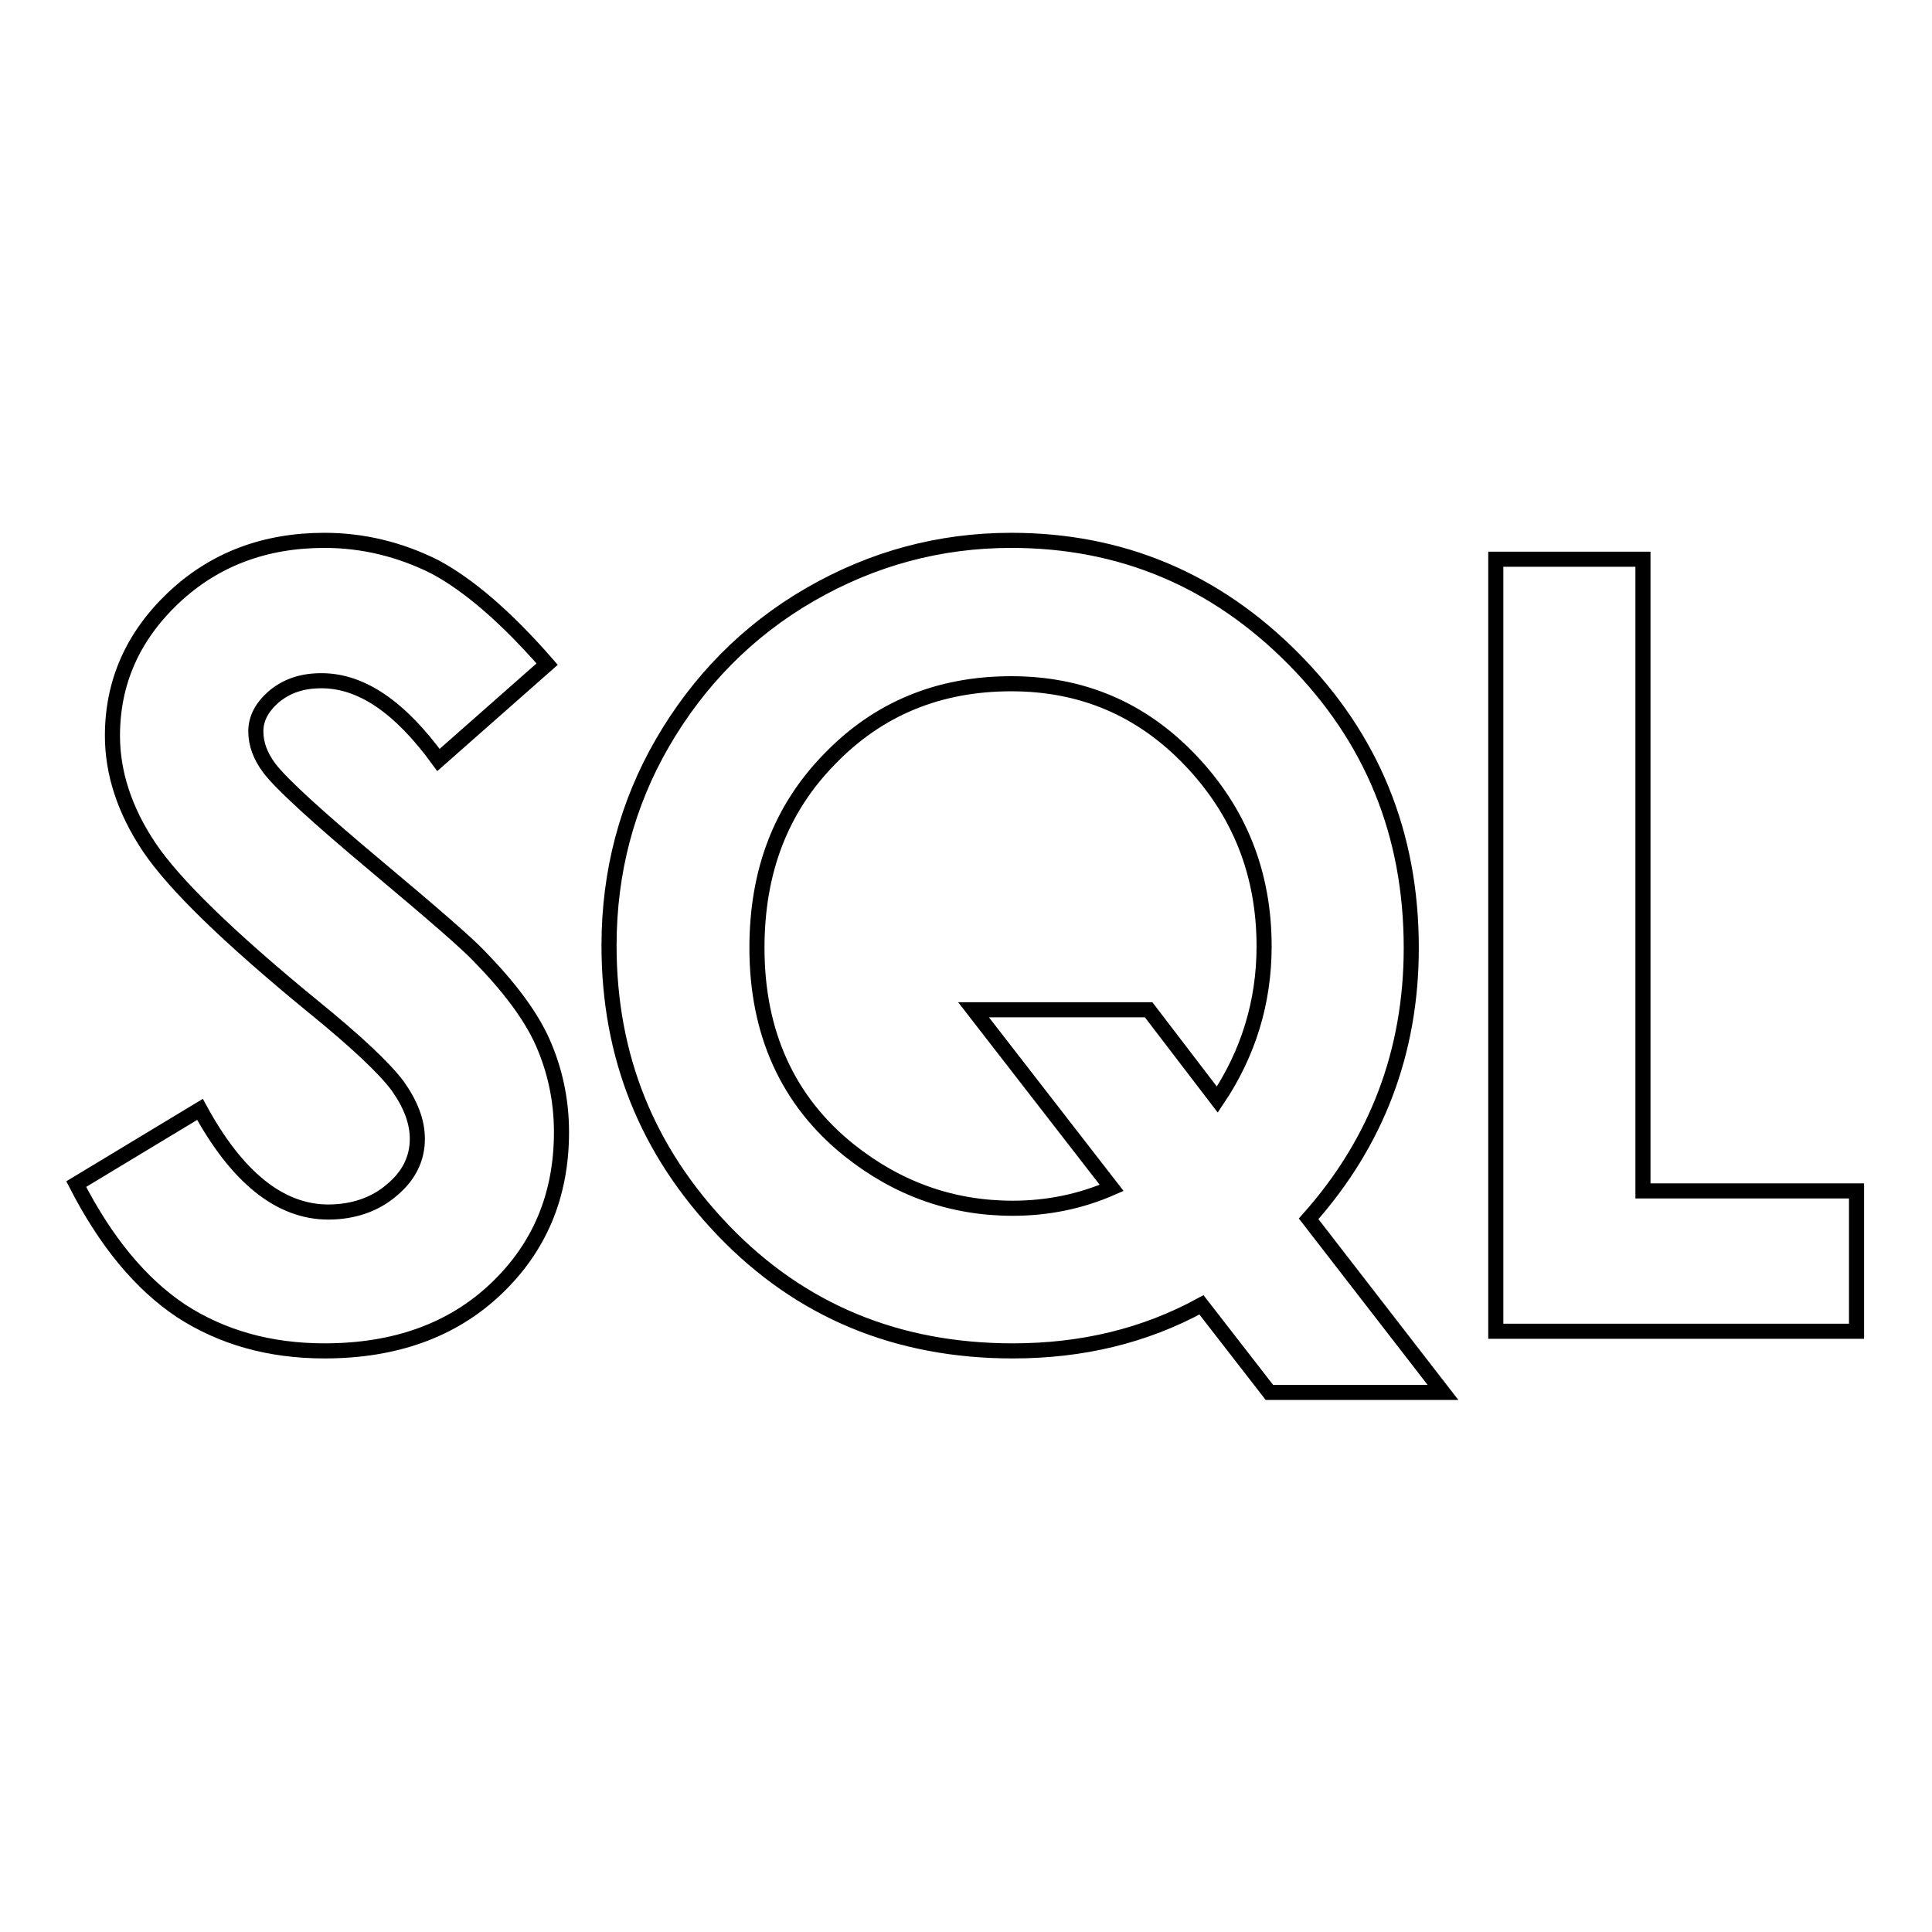 <?xml version="1.0" encoding="utf-8"?>
<!-- Svg Vector Icons : http://www.onlinewebfonts.com/icon -->
<!DOCTYPE svg PUBLIC "-//W3C//DTD SVG 1.1//EN" "http://www.w3.org/Graphics/SVG/1.1/DTD/svg11.dtd">
<svg version="1.1" xmlns="http://www.w3.org/2000/svg" xmlns:xlink="http://www.w3.org/1999/xlink" x="0px" y="0px" viewBox="0 0 256 256" enable-background="new 0 0 256 256" xml:space="preserve">
<g> <path stroke-width="2" fill-opacity="0" stroke="#000000"  d="M72.5,88l-14.4,12.7C53,93.7,47.9,90.2,42.6,90.2c-2.6,0-4.6,0.7-6.3,2.1c-1.6,1.4-2.4,2.9-2.4,4.6 c0,1.7,0.6,3.3,1.8,4.9c1.6,2.1,6.3,6.4,14.3,13.1c7.4,6.2,11.9,10.1,13.5,11.8c3.9,4,6.8,7.8,8.4,11.4c1.6,3.6,2.5,7.6,2.5,11.9 c0,8.4-2.9,15.3-8.7,20.8c-5.8,5.5-13.4,8.2-22.7,8.2c-7.3,0-13.6-1.8-19-5.3c-5.4-3.6-10-9.2-13.9-16.8l16.4-9.9 c4.9,9,10.6,13.6,17,13.6c3.3,0,6.2-1,8.4-2.9c2.3-1.9,3.4-4.2,3.4-6.8c0-2.3-0.9-4.6-2.6-7c-1.7-2.3-5.5-5.9-11.3-10.6 c-11.1-9.1-18.3-16.1-21.6-21s-4.9-9.9-4.9-14.8c0-7.1,2.7-13.2,8.1-18.3c5.4-5.1,12.1-7.6,20-7.6c5.1,0,10,1.2,14.6,3.5 C62.1,77.5,67.1,81.8,72.5,88L72.5,88L72.5,88z M173.4,161.5l17.8,23h-23l-9-11.6c-7.5,4.1-15.8,6.1-25,6.1 c-15.3,0-28.1-5.3-38.3-15.9c-10.2-10.6-15.2-23.2-15.2-37.8c0-9.8,2.4-18.8,7.1-26.9S99,83.6,107.3,78.8 c8.3-4.8,17.2-7.2,26.7-7.2c14.5,0,27,5.2,37.4,15.7c10.4,10.5,15.6,23.2,15.6,38.3C187,139.4,182.4,151.4,173.4,161.5L173.4,161.5 L173.4,161.5z M161.3,145.7c4.1-6.1,6.2-12.9,6.2-20.3c0-9.7-3.3-17.9-9.8-24.7c-6.5-6.8-14.4-10.1-23.7-10.1 c-9.6,0-17.6,3.3-24,9.9c-6.5,6.6-9.7,14.9-9.7,25.1c0,11.3,4.1,20.3,12.2,26.8c6.4,5.1,13.6,7.7,21.7,7.7c4.6,0,9-0.9,13.1-2.7 l-18.3-23.6h23.2L161.3,145.7L161.3,145.7z M198.2,74.1h19.5v83.7H246v18.6h-47.8V74.1L198.2,74.1z"/></g>
</svg>